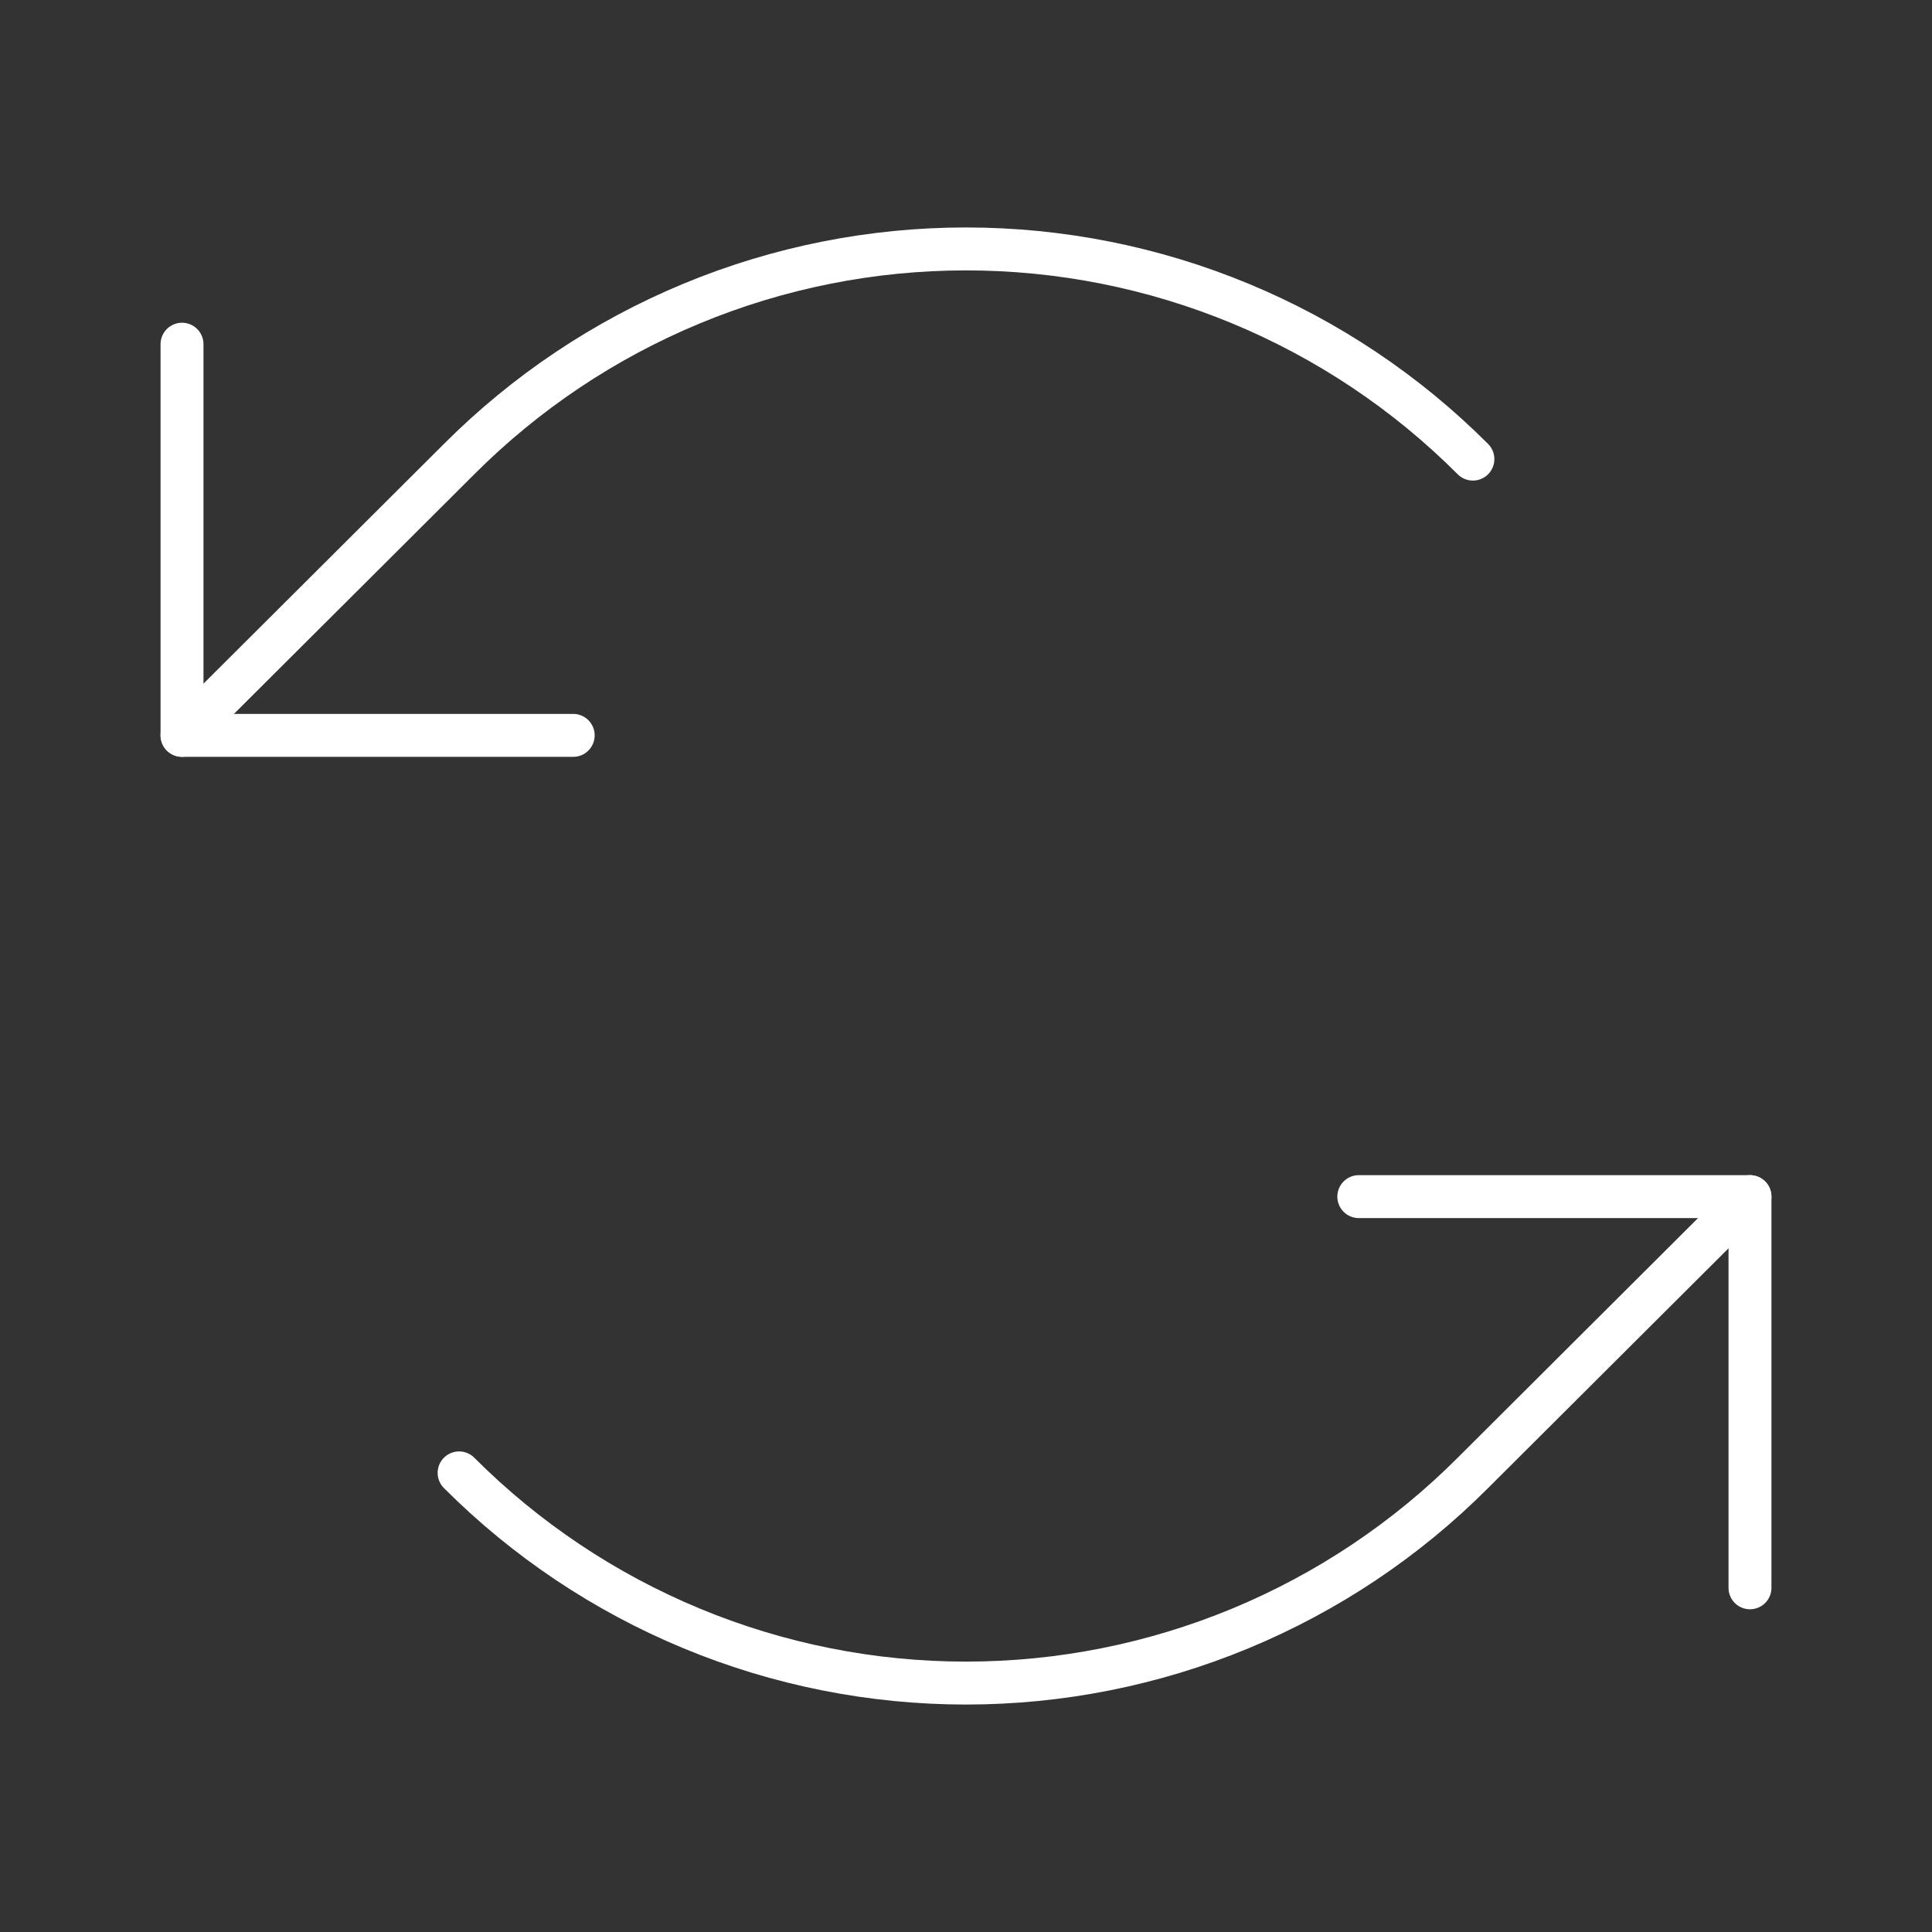 <svg width="90" height="90" viewBox="0 0 90 90" fill="none" xmlns="http://www.w3.org/2000/svg">
<rect x="0" y="0" width="90" height="90" fill="#333333" stroke="none"/>
<path d="M26.702 34.256H8.479V16.034" stroke="white" stroke-width="2" stroke-linecap="round" stroke-linejoin="round"/>
<path d="M68.613 21.387C65.514 18.283 61.833 15.821 57.781 14.141C53.73 12.461 49.386 11.596 45 11.596C40.614 11.596 36.27 12.461 32.219 14.141C28.167 15.821 24.486 18.283 21.387 21.387L8.479 34.256" stroke="white" stroke-width="2" stroke-linecap="round" stroke-linejoin="round"/>
<path d="M63.298 55.743H81.521V73.966" stroke="white" stroke-width="2" stroke-linecap="round" stroke-linejoin="round"/>
<path d="M21.387 68.613C24.486 71.717 28.167 74.179 32.219 75.859C36.27 77.539 40.614 78.404 45 78.404C49.386 78.404 53.729 77.539 57.781 75.859C61.833 74.179 65.514 71.717 68.613 68.613L81.52 55.743" stroke="white" stroke-width="2" stroke-linecap="round" stroke-linejoin="round"/>
</svg>
